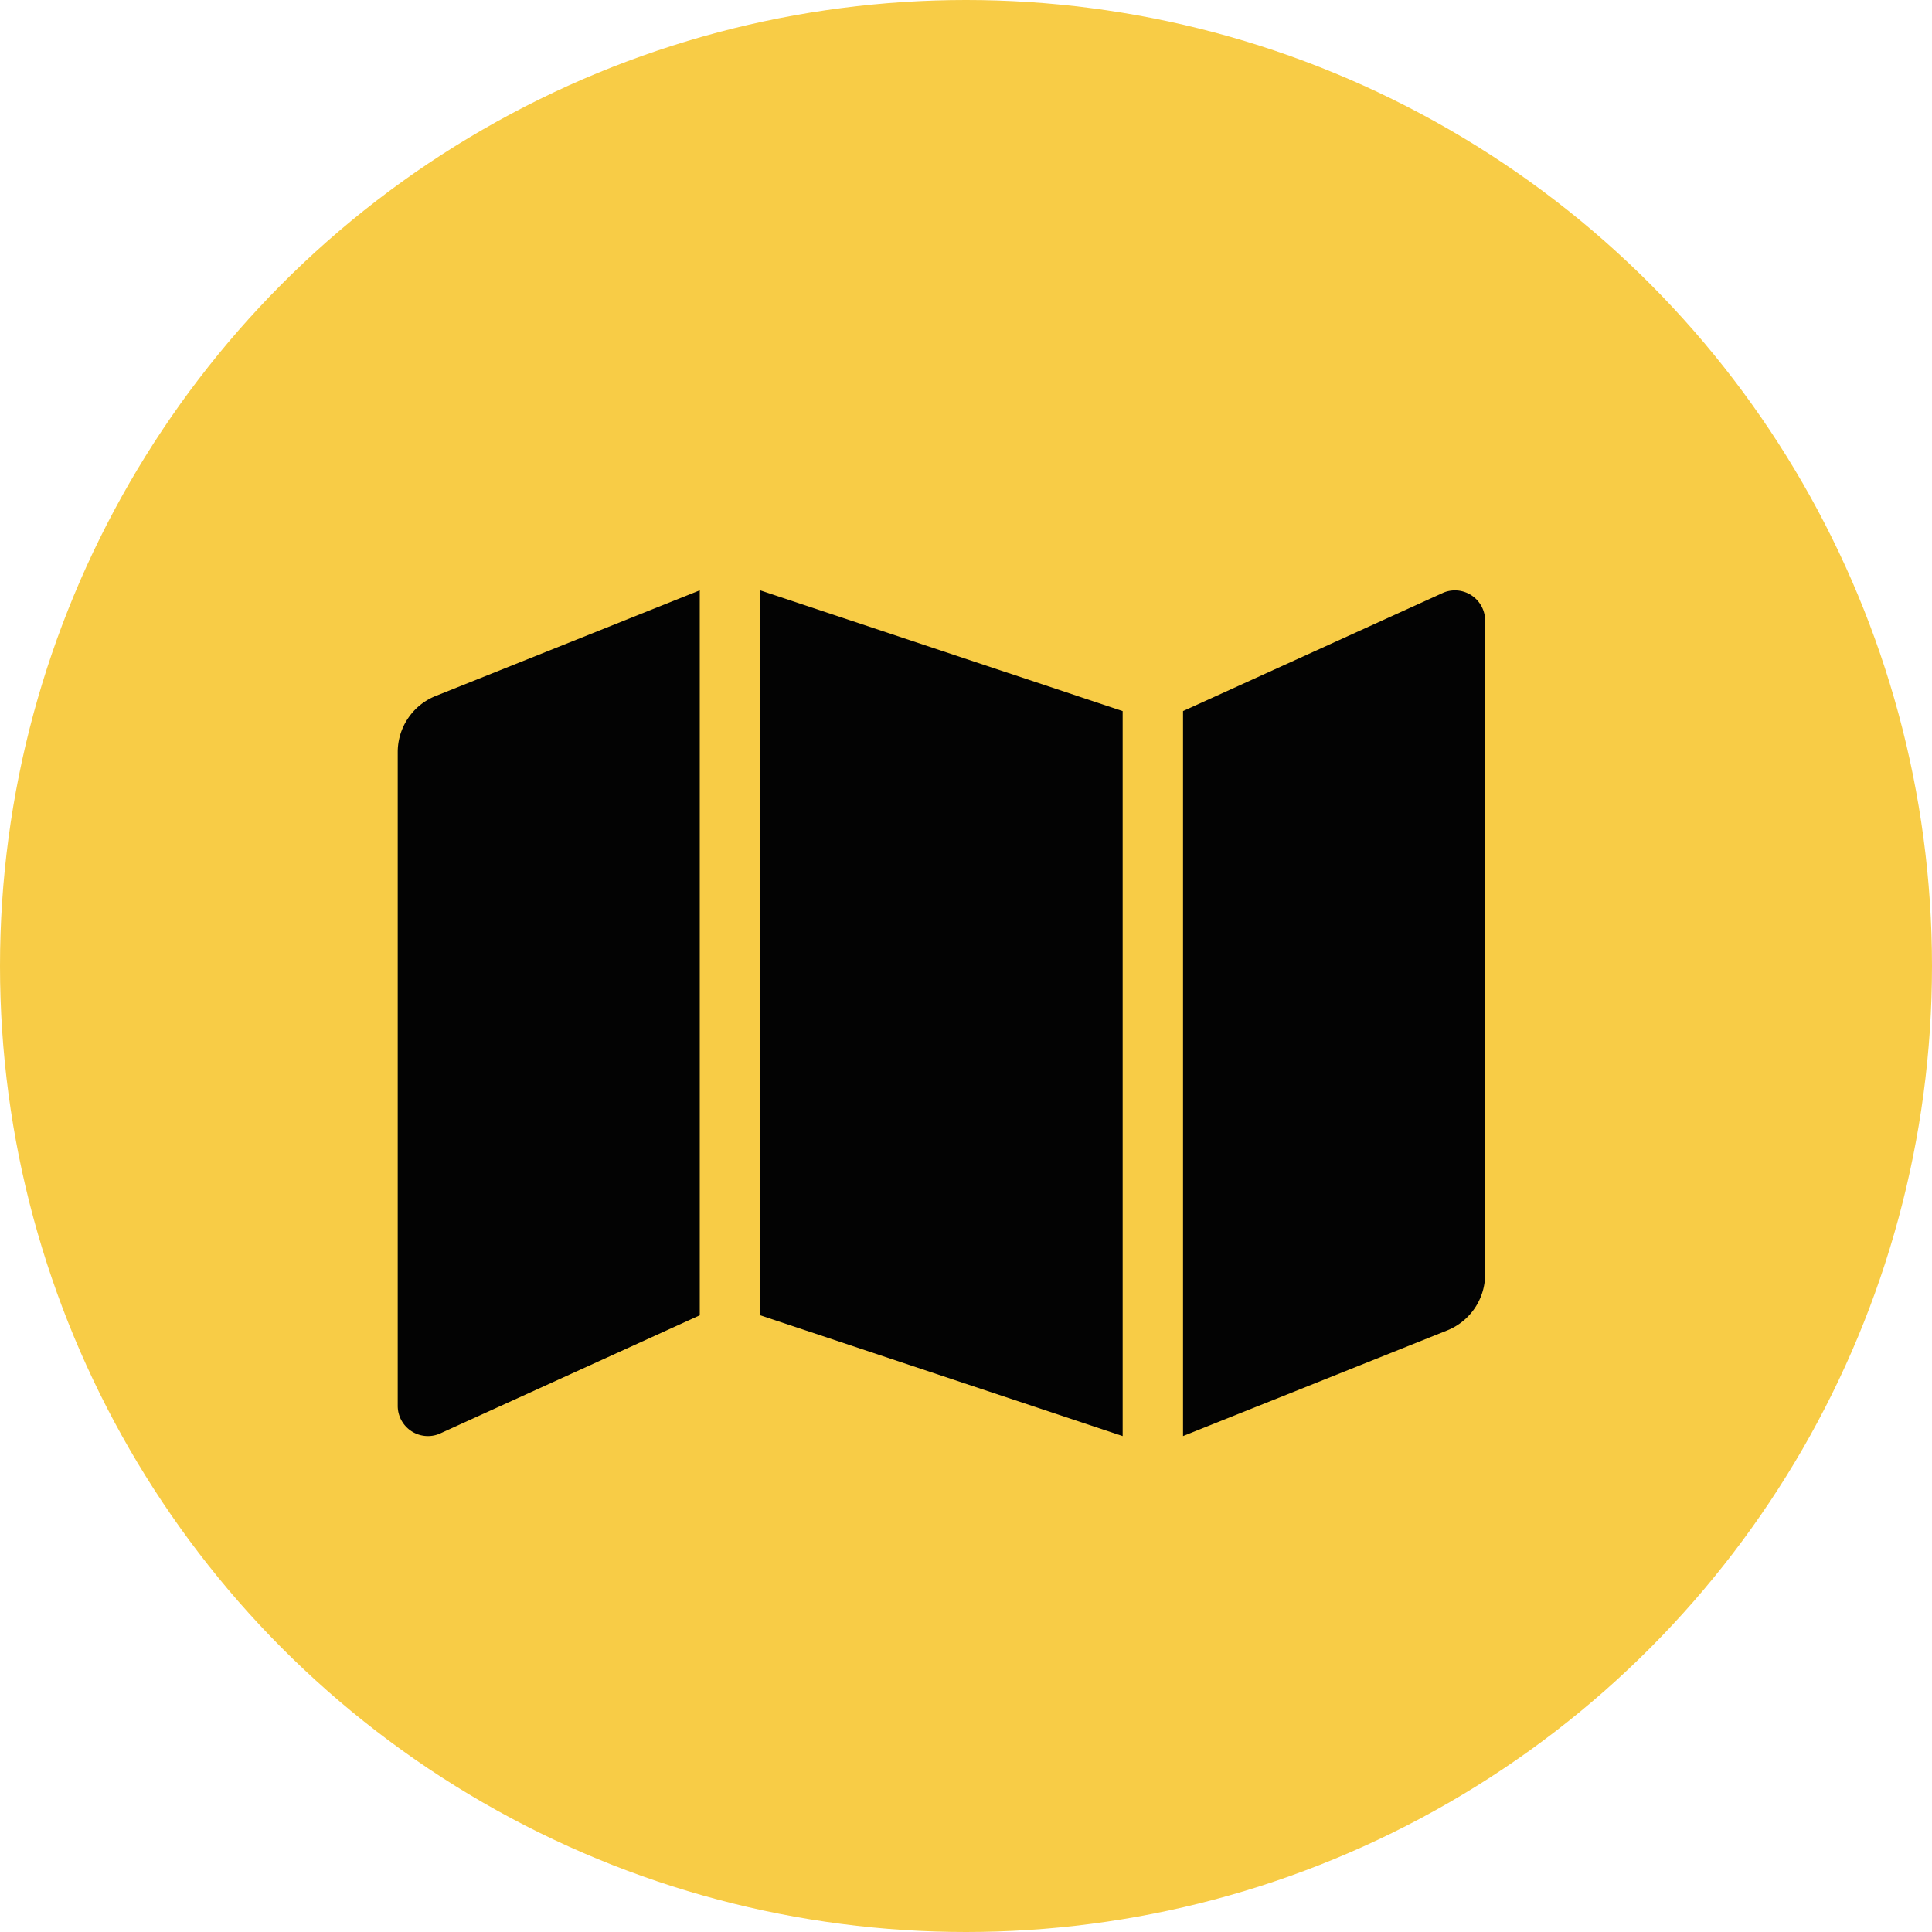 <svg xmlns="http://www.w3.org/2000/svg" width="36" height="36" viewBox="0 0 36 36">
  <g id="Group_880" data-name="Group 880" transform="translate(-0.458)">
    <circle id="Ellipse_163" data-name="Ellipse 163" cx="18" cy="18" r="18" transform="translate(0.458)" fill="#f8cc46"/>
    <path id="Icon_awesome-map" data-name="Icon awesome-map" d="M0,5.263V17.446a.563.563,0,0,0,.772.523l4.856-2.21V2.25L.708,4.218A1.126,1.126,0,0,0,0,5.263ZM6.754,15.758l6.754,2.251V4.5L6.754,2.25ZM19.49,2.291,14.633,4.5V18.009l4.921-1.968A1.126,1.126,0,0,0,20.262,15V2.814A.563.563,0,0,0,19.49,2.291Z" transform="translate(7.869 8.75)" fill="#030303"/>
  </g>
</svg>
